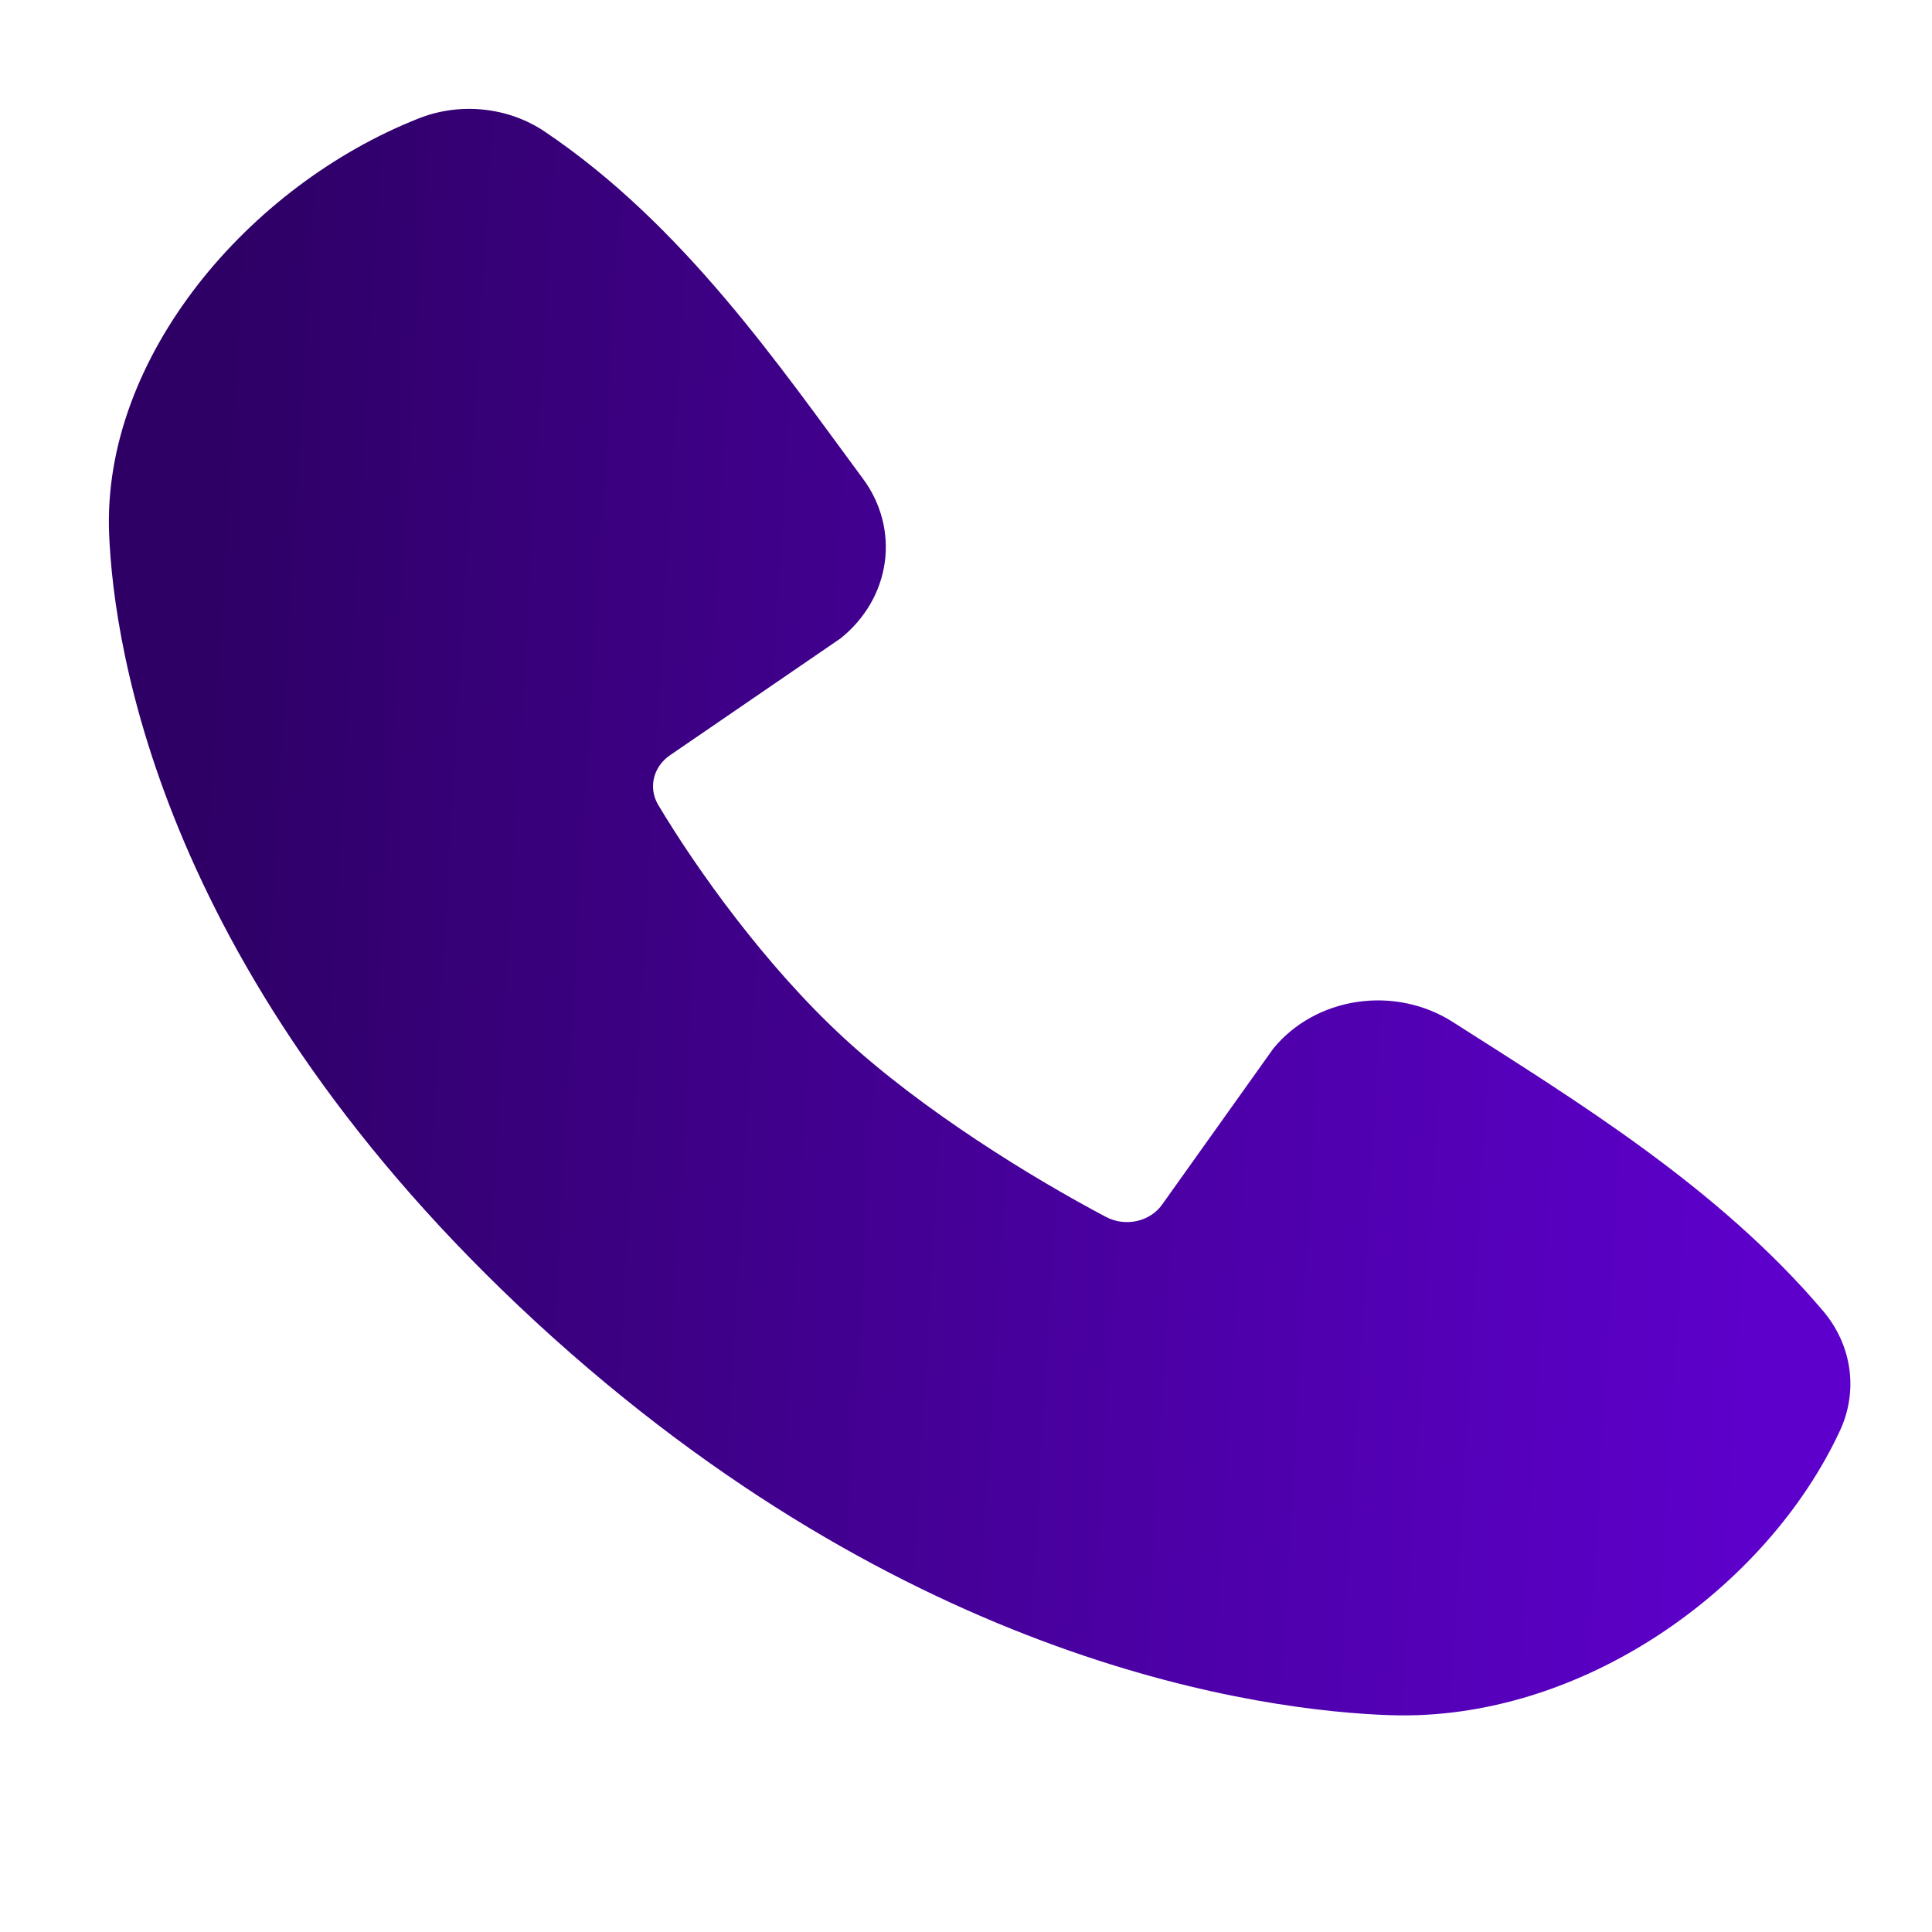 <?xml version="1.0" encoding="UTF-8"?> <svg xmlns="http://www.w3.org/2000/svg" width="40" height="40" viewBox="0 0 40 40" fill="none"><path fill-rule="evenodd" clip-rule="evenodd" d="M28.778 35.511C26.178 35.422 18.808 34.483 11.09 27.366C3.373 20.247 2.356 13.452 2.259 11.052C2.114 7.395 5.152 3.842 8.661 2.455C9.083 2.286 9.546 2.222 10.003 2.269C10.461 2.315 10.897 2.47 11.27 2.719C14.159 4.661 16.153 7.599 17.865 9.909C18.242 10.417 18.403 11.035 18.318 11.645C18.232 12.255 17.907 12.814 17.403 13.217L13.88 15.631C13.709 15.744 13.59 15.911 13.542 16.099C13.495 16.288 13.524 16.486 13.623 16.657C14.421 17.994 15.841 19.986 17.466 21.485C19.091 22.984 21.354 24.38 22.905 25.199C23.1 25.3 23.329 25.328 23.545 25.278C23.761 25.228 23.949 25.103 24.068 24.929L26.362 21.71C26.783 21.193 27.405 20.847 28.098 20.744C28.79 20.641 29.498 20.789 30.075 21.157C32.615 22.779 35.581 24.586 37.751 27.149C38.043 27.496 38.229 27.908 38.289 28.343C38.349 28.778 38.281 29.22 38.093 29.623C36.581 32.876 32.756 35.645 28.778 35.511Z" fill="url(#paint0_linear_270_1692)"></path><defs><linearGradient id="paint0_linear_270_1692" x1="36.016" y1="35.515" x2="3.005" y2="33.572" gradientUnits="userSpaceOnUse"><stop stop-color="#5D00CB"></stop><stop offset="1" stop-color="#2E0065"></stop></linearGradient></defs></svg> 